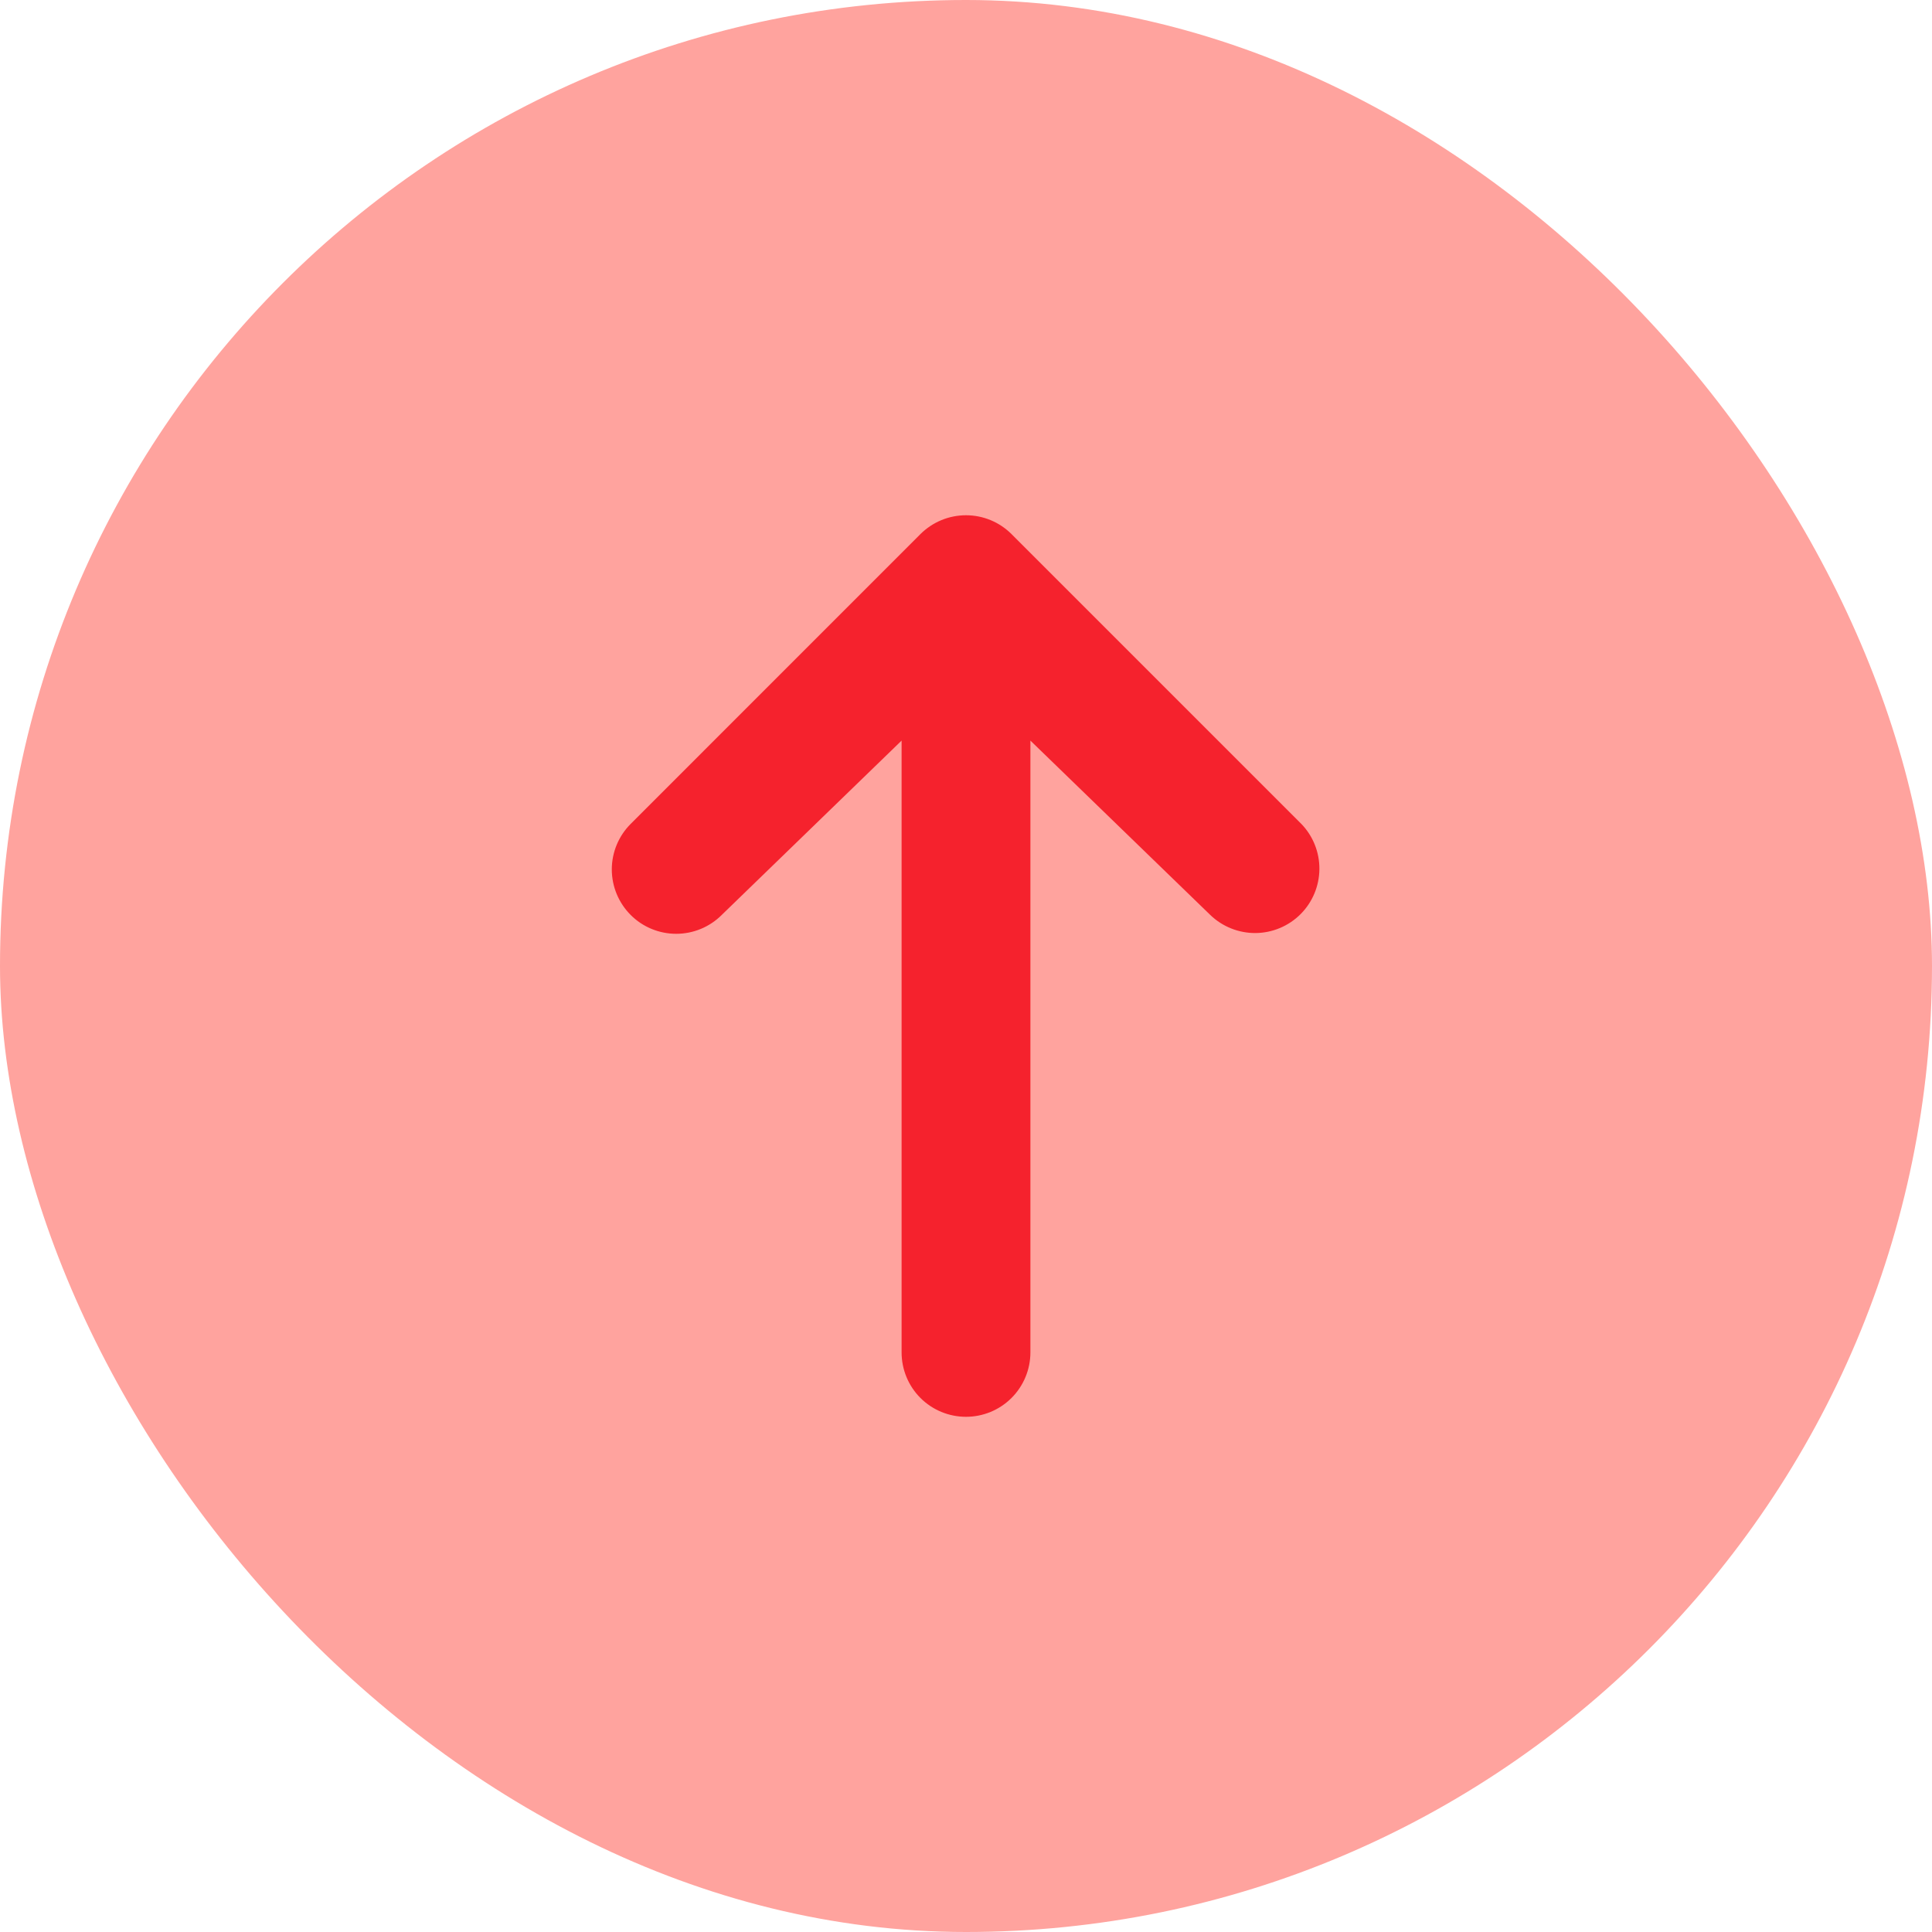 <svg width="36" height="36" viewBox="0 0 36 36" fill="none" xmlns="http://www.w3.org/2000/svg">
<rect width="36" height="36" rx="18" fill="#FFA39E"/>
<g clip-path="url(#clip0_647_7172)">
<path d="M11.752 17.049C11.527 16.824 11.4 16.519 11.4 16.2C11.4 15.882 11.527 15.577 11.752 15.352L17.151 9.952C17.377 9.727 17.682 9.601 18 9.601C18.318 9.601 18.623 9.727 18.848 9.952L24.248 15.352C24.467 15.578 24.588 15.881 24.585 16.196C24.582 16.511 24.456 16.812 24.234 17.034C24.011 17.257 23.71 17.383 23.396 17.386C23.081 17.388 22.778 17.267 22.552 17.049L19.2 13.8L19.2 25.2C19.2 25.519 19.073 25.824 18.848 26.049C18.623 26.274 18.318 26.4 18 26.4C17.682 26.4 17.376 26.274 17.151 26.049C16.926 25.824 16.8 25.519 16.8 25.2L16.8 13.8L13.448 17.049C13.223 17.274 12.918 17.4 12.6 17.4C12.282 17.4 11.976 17.274 11.752 17.049Z" fill="#F5222D"/>
</g>
<defs>
<clipPath id="clip0_647_7172">
<rect width="18" height="18" fill="white" transform="translate(9 27) rotate(-90)"/>
</clipPath>
</defs>
</svg>
